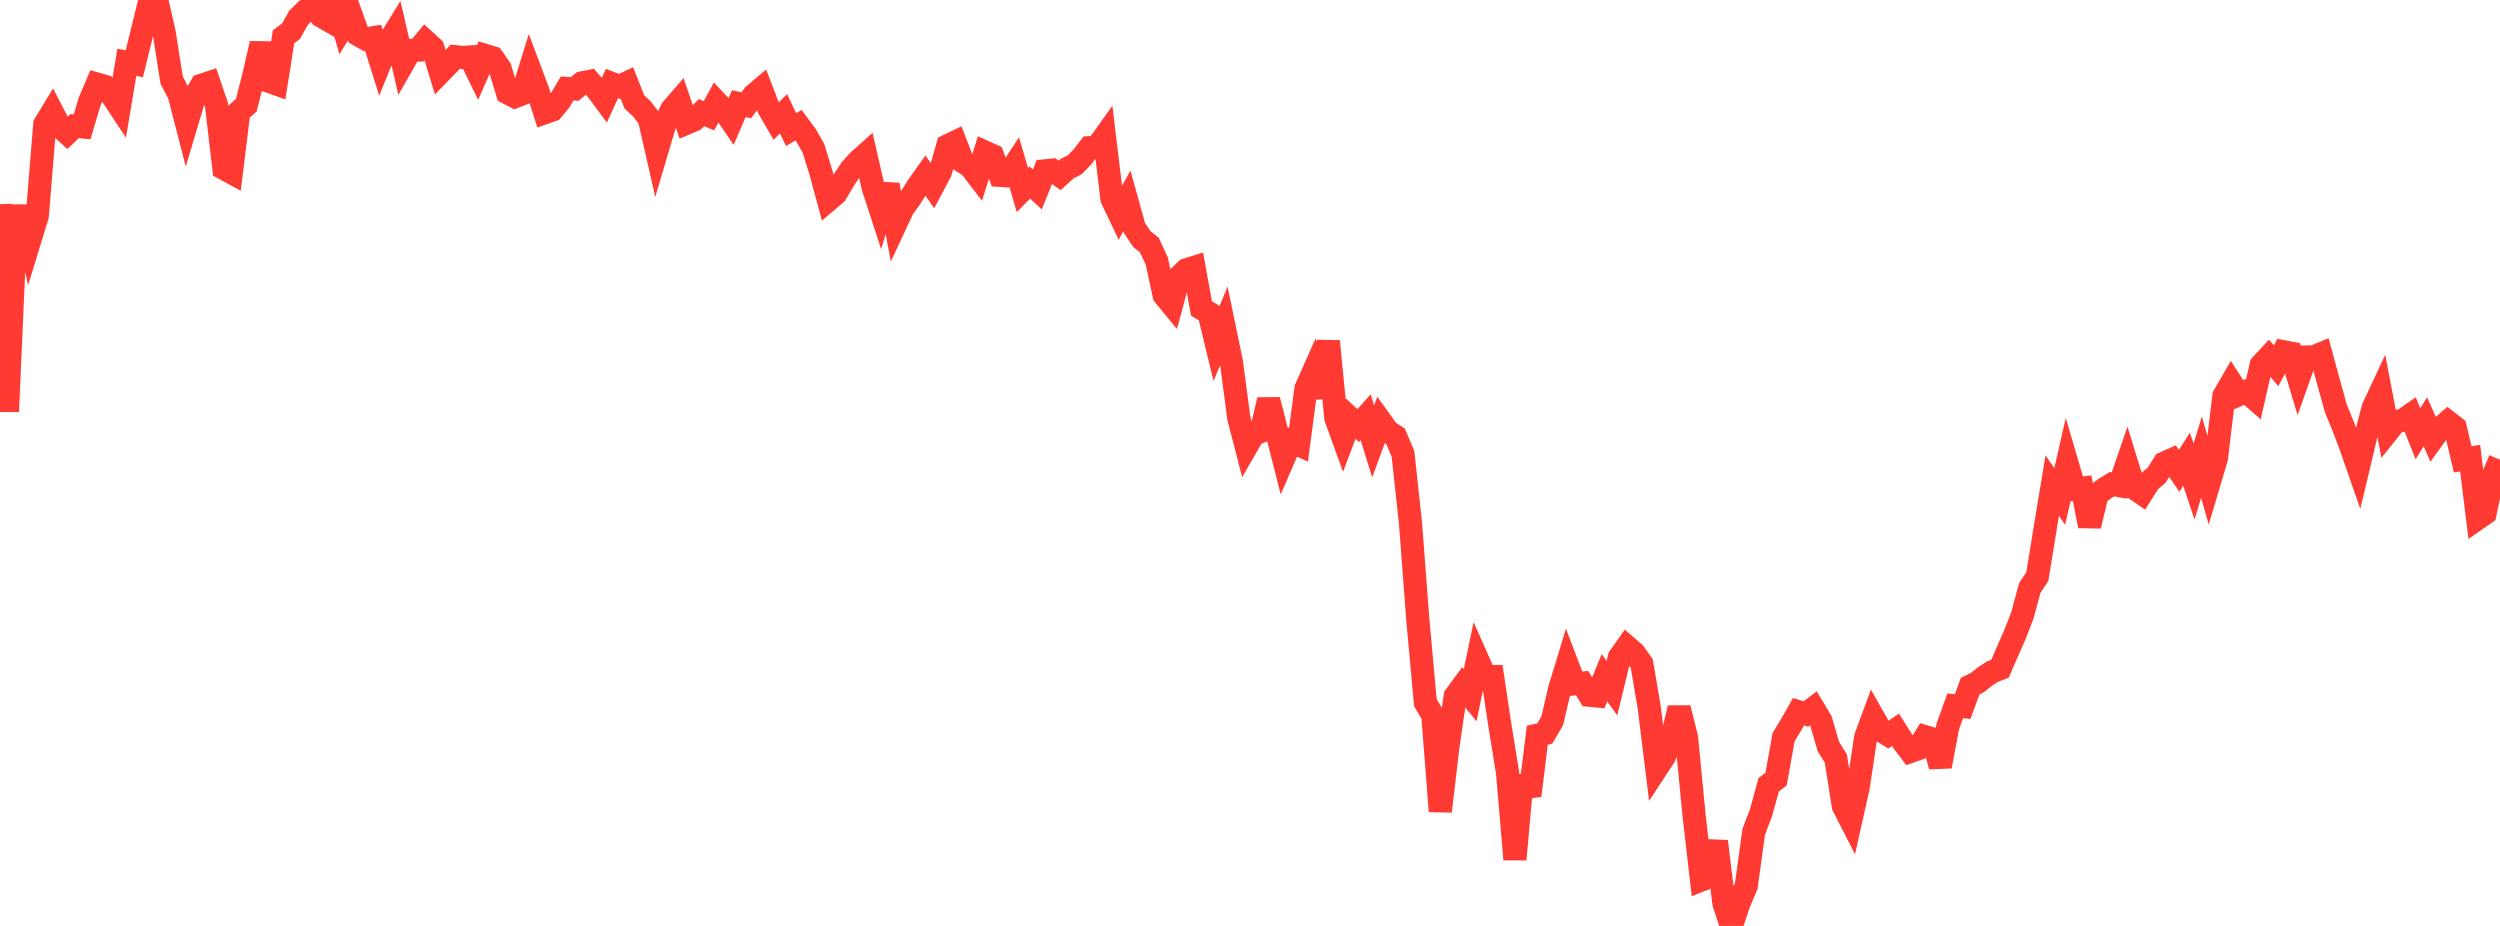 <?xml version="1.0" standalone="no"?>
<!DOCTYPE svg PUBLIC "-//W3C//DTD SVG 1.1//EN" "http://www.w3.org/Graphics/SVG/1.1/DTD/svg11.dtd">

<svg width="135" height="50" viewBox="0 0 135 50" preserveAspectRatio="none" 
  xmlns="http://www.w3.org/2000/svg"
  xmlns:xlink="http://www.w3.org/1999/xlink">


<polyline points="0.0, 11.025 0.403, 22.225 0.806, 13.026 1.209, 11.168 1.612, 12.962 2.015, 11.645 2.418, 6.712 2.821, 6.049 3.224, 6.827 3.627, 7.194 4.03, 6.809 4.433, 6.85 4.836, 5.493 5.239, 4.543 5.642, 4.659 6.045, 5.155 6.448, 5.765 6.851, 3.363 7.254, 3.443 7.657, 1.804 8.06, 0.154 8.463, 0.0 8.866, 1.765 9.269, 4.331 9.672, 5.099 10.075, 6.661 10.478, 5.311 10.881, 4.606 11.284, 4.473 11.687, 5.653 12.09, 9.095 12.493, 9.314 12.896, 6.039 13.299, 5.682 13.701, 4.106 14.104, 2.354 14.507, 4.384 14.91, 4.527 15.313, 1.984 15.716, 1.684 16.119, 0.962 16.522, 0.562 16.925, 0.314 17.328, 0.858 17.731, 1.089 18.134, 0.012 18.537, 1.402 18.94, 0.748 19.343, 1.876 19.746, 2.105 20.149, 2.04 20.552, 3.323 20.955, 2.334 21.358, 1.676 21.761, 3.426 22.164, 2.719 22.567, 2.706 22.97, 2.22 23.373, 2.589 23.776, 3.909 24.179, 3.497 24.582, 3.061 24.985, 3.106 25.388, 3.078 25.791, 3.906 26.194, 2.991 26.597, 3.113 27.0, 3.693 27.403, 5.011 27.806, 5.22 28.209, 5.063 28.612, 3.764 29.015, 4.833 29.418, 6.083 29.821, 5.942 30.224, 5.451 30.627, 4.776 31.03, 4.805 31.433, 4.474 31.836, 4.396 32.239, 4.855 32.642, 5.397 33.045, 4.511 33.448, 4.665 33.851, 4.478 34.254, 5.5 34.657, 5.875 35.06, 6.401 35.463, 8.171 35.866, 6.811 36.269, 5.916 36.672, 5.449 37.075, 6.647 37.478, 6.475 37.881, 6.085 38.284, 6.249 38.687, 5.51 39.09, 5.936 39.493, 6.53 39.896, 5.594 40.299, 5.686 40.701, 5.139 41.104, 4.798 41.507, 5.847 41.91, 6.541 42.313, 6.144 42.716, 6.999 43.119, 6.761 43.522, 7.303 43.925, 8.005 44.328, 9.31 44.731, 10.799 45.134, 10.457 45.537, 9.768 45.94, 9.155 46.343, 8.704 46.746, 8.344 47.149, 10.115 47.552, 11.349 47.955, 9.981 48.358, 12.103 48.761, 11.24 49.164, 10.685 49.567, 10.042 49.97, 9.478 50.373, 10.052 50.776, 9.293 51.179, 7.869 51.582, 7.675 51.985, 8.725 52.388, 8.982 52.791, 9.506 53.194, 8.217 53.597, 8.401 54.0, 9.469 54.403, 9.495 54.806, 8.884 55.209, 10.26 55.612, 9.854 56.015, 10.23 56.418, 9.228 56.821, 9.186 57.224, 9.469 57.627, 9.101 58.03, 8.905 58.433, 8.49 58.836, 7.974 59.239, 7.951 59.642, 7.385 60.045, 10.732 60.448, 11.578 60.851, 10.849 61.254, 12.297 61.657, 12.91 62.06, 13.225 62.463, 14.092 62.866, 15.943 63.269, 16.434 63.672, 14.946 64.075, 14.565 64.478, 14.441 64.881, 16.656 65.284, 16.901 65.687, 18.566 66.09, 17.592 66.493, 19.532 66.896, 22.577 67.299, 24.134 67.701, 23.438 68.104, 23.294 68.507, 21.594 68.91, 23.179 69.313, 24.767 69.716, 23.835 70.119, 24.014 70.522, 20.981 70.925, 20.075 71.328, 21.435 71.731, 18.429 72.134, 22.561 72.537, 23.677 72.94, 22.611 73.343, 22.982 73.746, 22.532 74.149, 23.834 74.552, 22.741 74.955, 23.299 75.358, 23.558 75.761, 24.506 76.164, 28.227 76.567, 33.521 76.97, 37.939 77.373, 38.628 77.776, 43.81 78.179, 40.383 78.582, 37.594 78.985, 37.045 79.388, 37.54 79.791, 35.62 80.194, 36.528 80.597, 36.53 81.0, 39.211 81.403, 41.692 81.806, 46.407 82.209, 41.905 82.612, 42.958 83.015, 39.701 83.418, 39.61 83.821, 38.923 84.224, 37.199 84.627, 35.874 85.03, 36.929 85.433, 36.889 85.836, 37.546 86.239, 37.583 86.642, 36.599 87.045, 37.16 87.448, 35.494 87.851, 34.922 88.254, 35.27 88.657, 35.84 89.06, 38.22 89.463, 41.482 89.866, 40.868 90.269, 39.93 90.672, 38.234 91.075, 39.843 91.478, 44.014 91.881, 47.513 92.284, 47.353 92.687, 45.435 93.09, 48.766 93.493, 50.0 93.896, 48.79 94.299, 47.837 94.701, 44.917 95.104, 43.856 95.507, 42.382 95.91, 42.063 96.313, 39.809 96.716, 39.144 97.119, 38.435 97.522, 38.556 97.925, 38.249 98.328, 38.92 98.731, 40.312 99.134, 40.956 99.537, 43.517 99.94, 44.306 100.343, 42.509 100.746, 39.809 101.149, 38.718 101.552, 39.431 101.955, 39.679 102.358, 39.411 102.761, 40.048 103.164, 40.578 103.567, 40.436 103.97, 39.787 104.373, 39.905 104.776, 41.381 105.179, 39.235 105.582, 38.116 105.985, 38.154 106.388, 37.052 106.791, 36.852 107.194, 36.528 107.597, 36.267 108.0, 36.109 108.403, 35.183 108.806, 34.267 109.209, 33.228 109.612, 31.74 110.015, 31.139 110.418, 28.657 110.821, 26.222 111.224, 26.809 111.627, 25.042 112.03, 26.413 112.433, 26.361 112.836, 28.4 113.239, 26.709 113.642, 26.394 114.045, 26.146 114.448, 26.221 114.851, 25.052 115.254, 26.36 115.657, 26.639 116.06, 26 116.463, 25.657 116.866, 25.011 117.269, 24.83 117.672, 25.424 118.075, 24.799 118.478, 26.004 118.881, 24.689 119.284, 26.095 119.687, 24.742 120.09, 21.381 120.493, 20.685 120.896, 21.312 121.299, 21.137 121.701, 21.486 122.104, 19.714 122.507, 19.28 122.91, 19.751 123.313, 18.996 123.716, 19.073 124.119, 20.413 124.522, 19.279 124.925, 19.276 125.328, 19.111 125.731, 20.593 126.134, 22.049 126.537, 23.034 126.94, 24.102 127.343, 25.258 127.746, 23.573 128.149, 22.034 128.552, 21.17 128.955, 23.277 129.358, 22.773 129.761, 22.694 130.164, 22.413 130.567, 23.423 130.97, 22.779 131.373, 23.682 131.776, 23.119 132.179, 22.775 132.582, 23.086 132.985, 24.806 133.388, 24.742 133.791, 27.998 134.194, 27.718 134.597, 25.794 135.0, 24.821" fill="none" stroke="#ff3a33" stroke-width="1.25"/>

</svg>